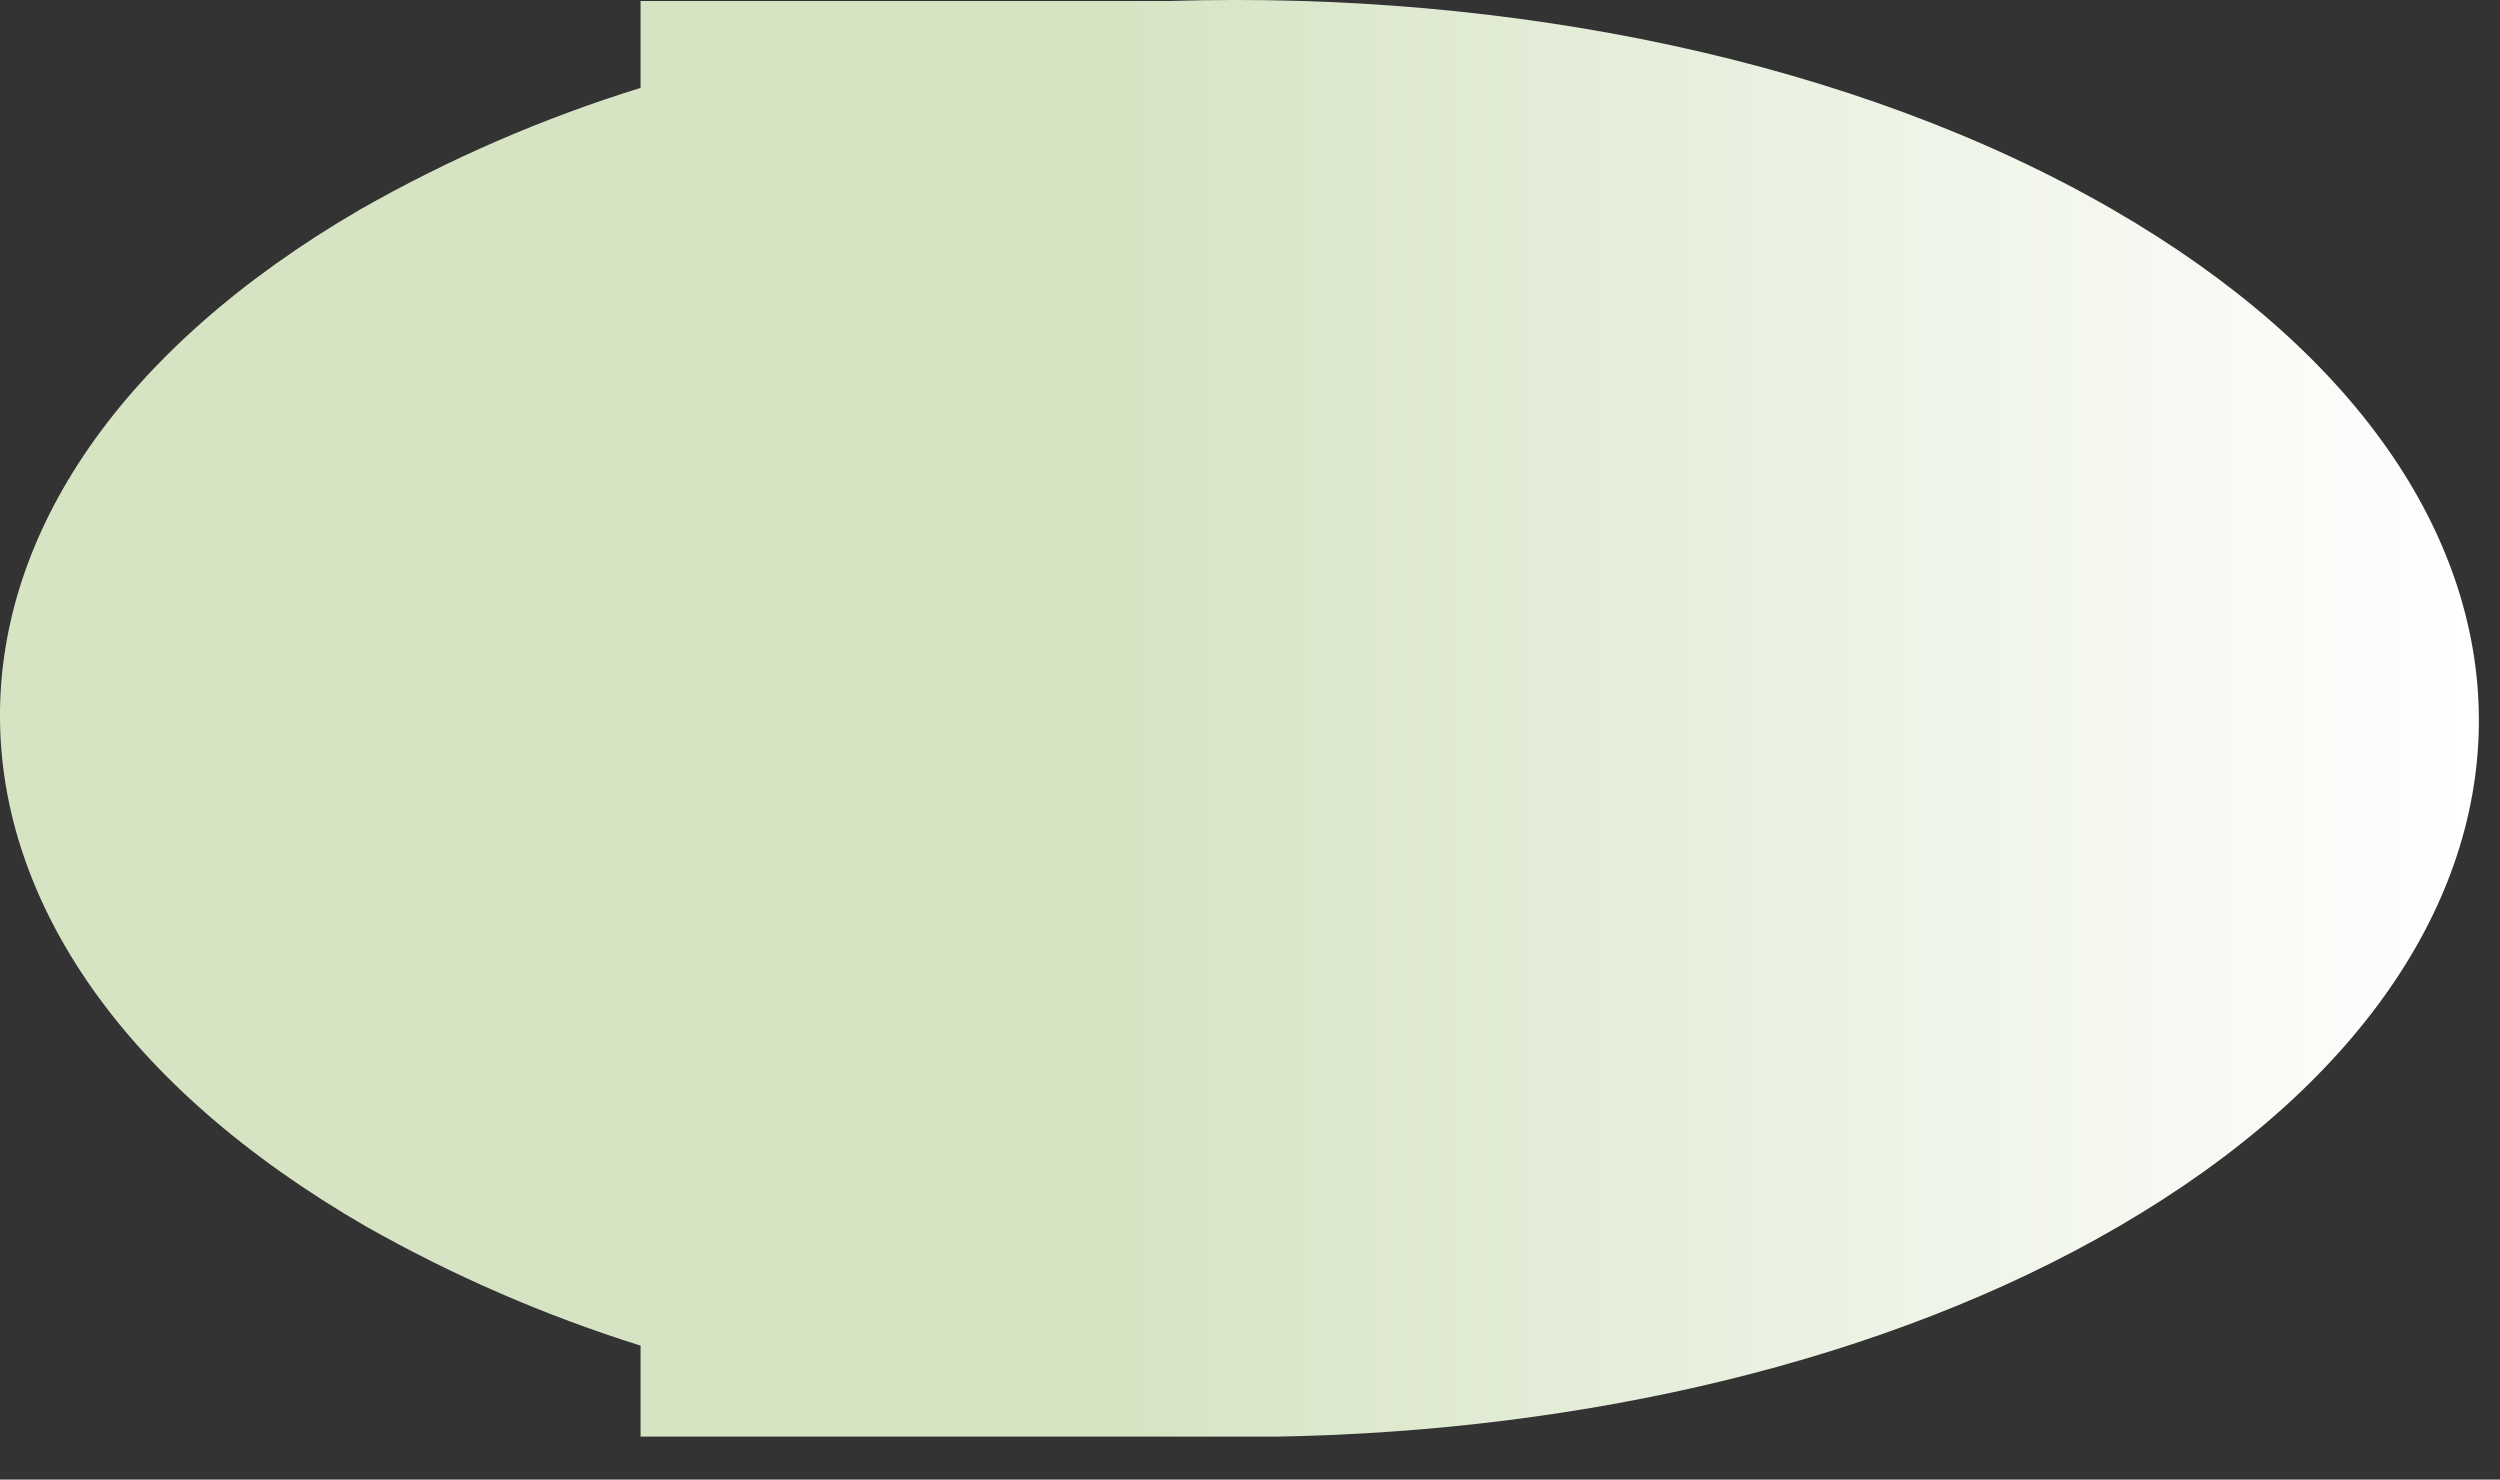 <?xml version="1.0" encoding="utf-8"?>
<svg xmlns="http://www.w3.org/2000/svg" fill="none" height="100%" overflow="visible" preserveAspectRatio="none" style="display: block;" viewBox="0 0 49 29" width="100%">
<rect x="0" y="0" width="49" height="29" fill="#333333" stroke="none"/>
<path d="M41.413 4.109C36.334 1.175 29.583 -0.181 22.95 0.019H12.555V1.723C10.64 2.315 8.796 3.116 7.054 4.109C-2.398 9.613 -2.344 18.536 7.17 24.036C8.878 25.004 10.683 25.787 12.555 26.374V28.158H25.024C31.02 28.054 36.966 26.694 41.526 24.039C50.982 18.536 50.934 9.612 41.413 4.109Z" fill="url(#paint0_linear_0_13400)" id="Vector" style="mix-blend-mode:multiply"/>
<defs>
<linearGradient gradientUnits="userSpaceOnUse" id="paint0_linear_0_13400" x1="0" x2="48.586" y1="14.079" y2="14.079">
<stop offset="0.453" stop-color="#D6E4C4"/>
<stop offset="1" stop-color="white"/>
</linearGradient>
</defs>
</svg>
